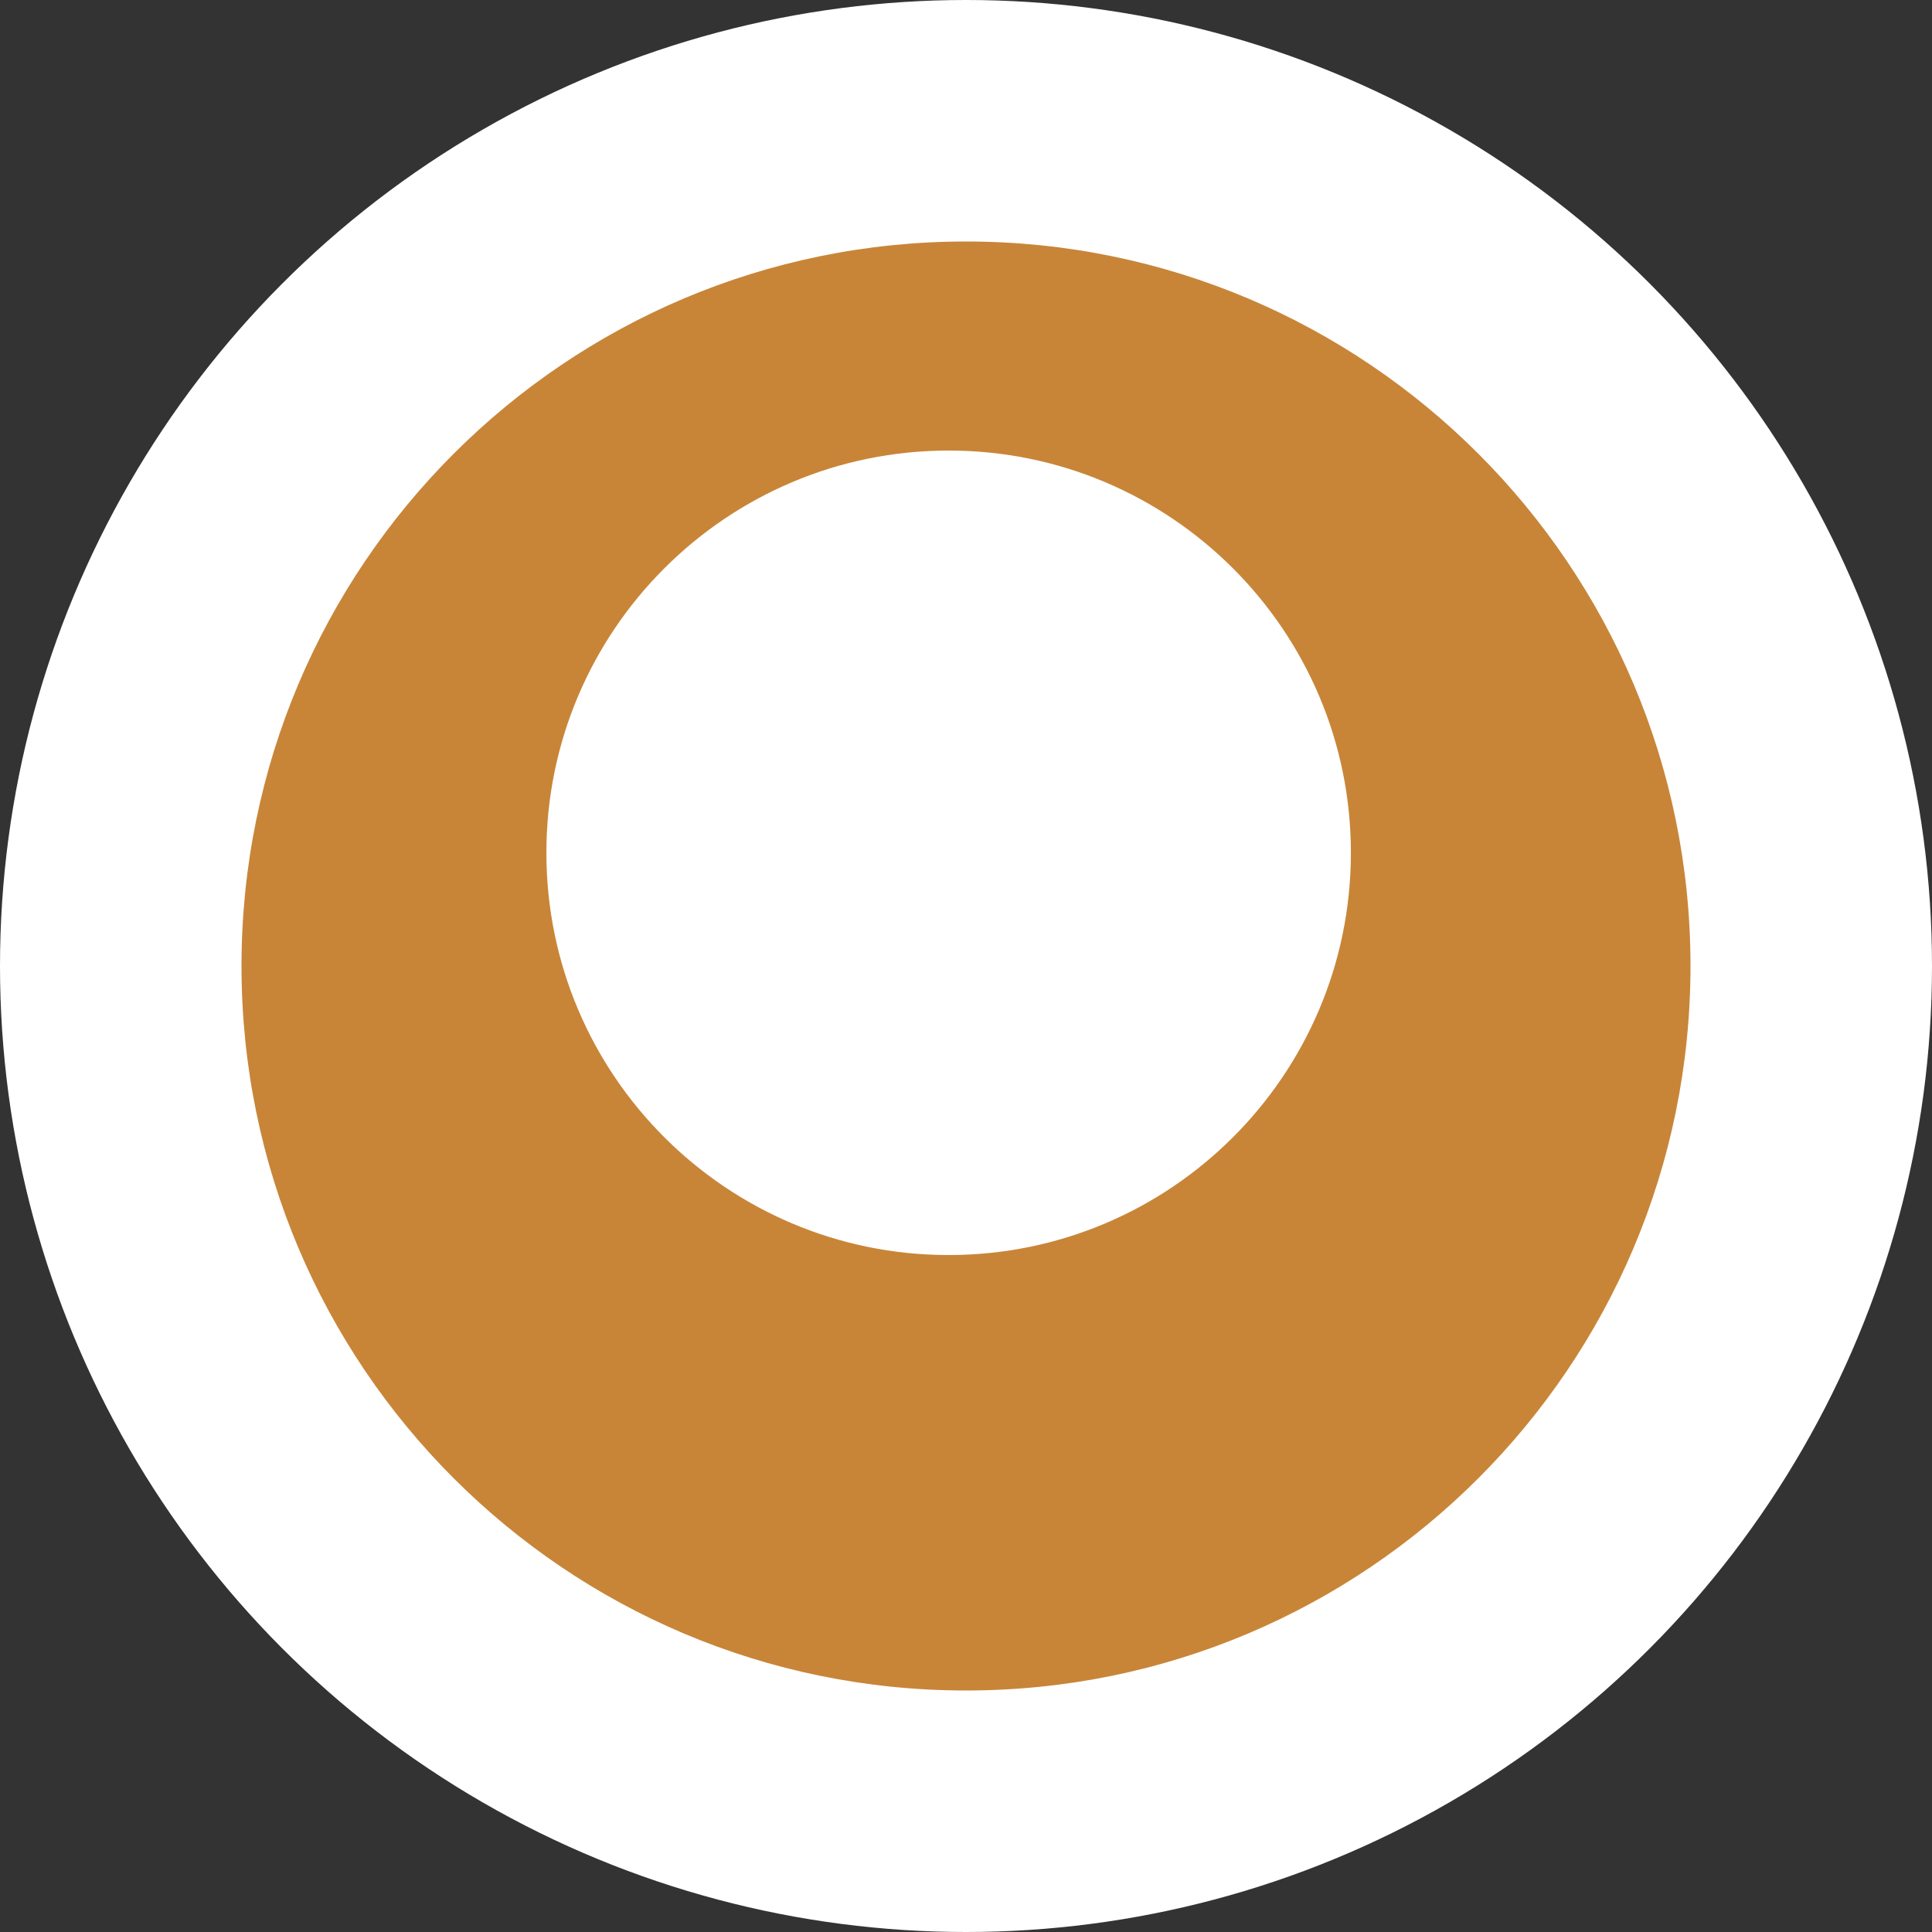 <svg width="64" height="64" viewBox="0 0 64 64" fill="none" xmlns="http://www.w3.org/2000/svg">
<rect x="0" y="0" width="64" height="64" fill="#333333" stroke="none"/>
<circle cx="32" cy="32" r="32" fill="#fff"/>
<path d="M8 32c0-13.255 10.745-24 24-24s24 10.745 24 24-10.745 24-24 24-24-10.745-24-24zm36.75-3.75c0-7.356-5.969-13.325-13.325-13.325s-13.325 5.969-13.325 13.325 5.969 13.325 13.325 13.325 13.325-5.969 13.325-13.325z" fill="#C88538"/>
</svg>

